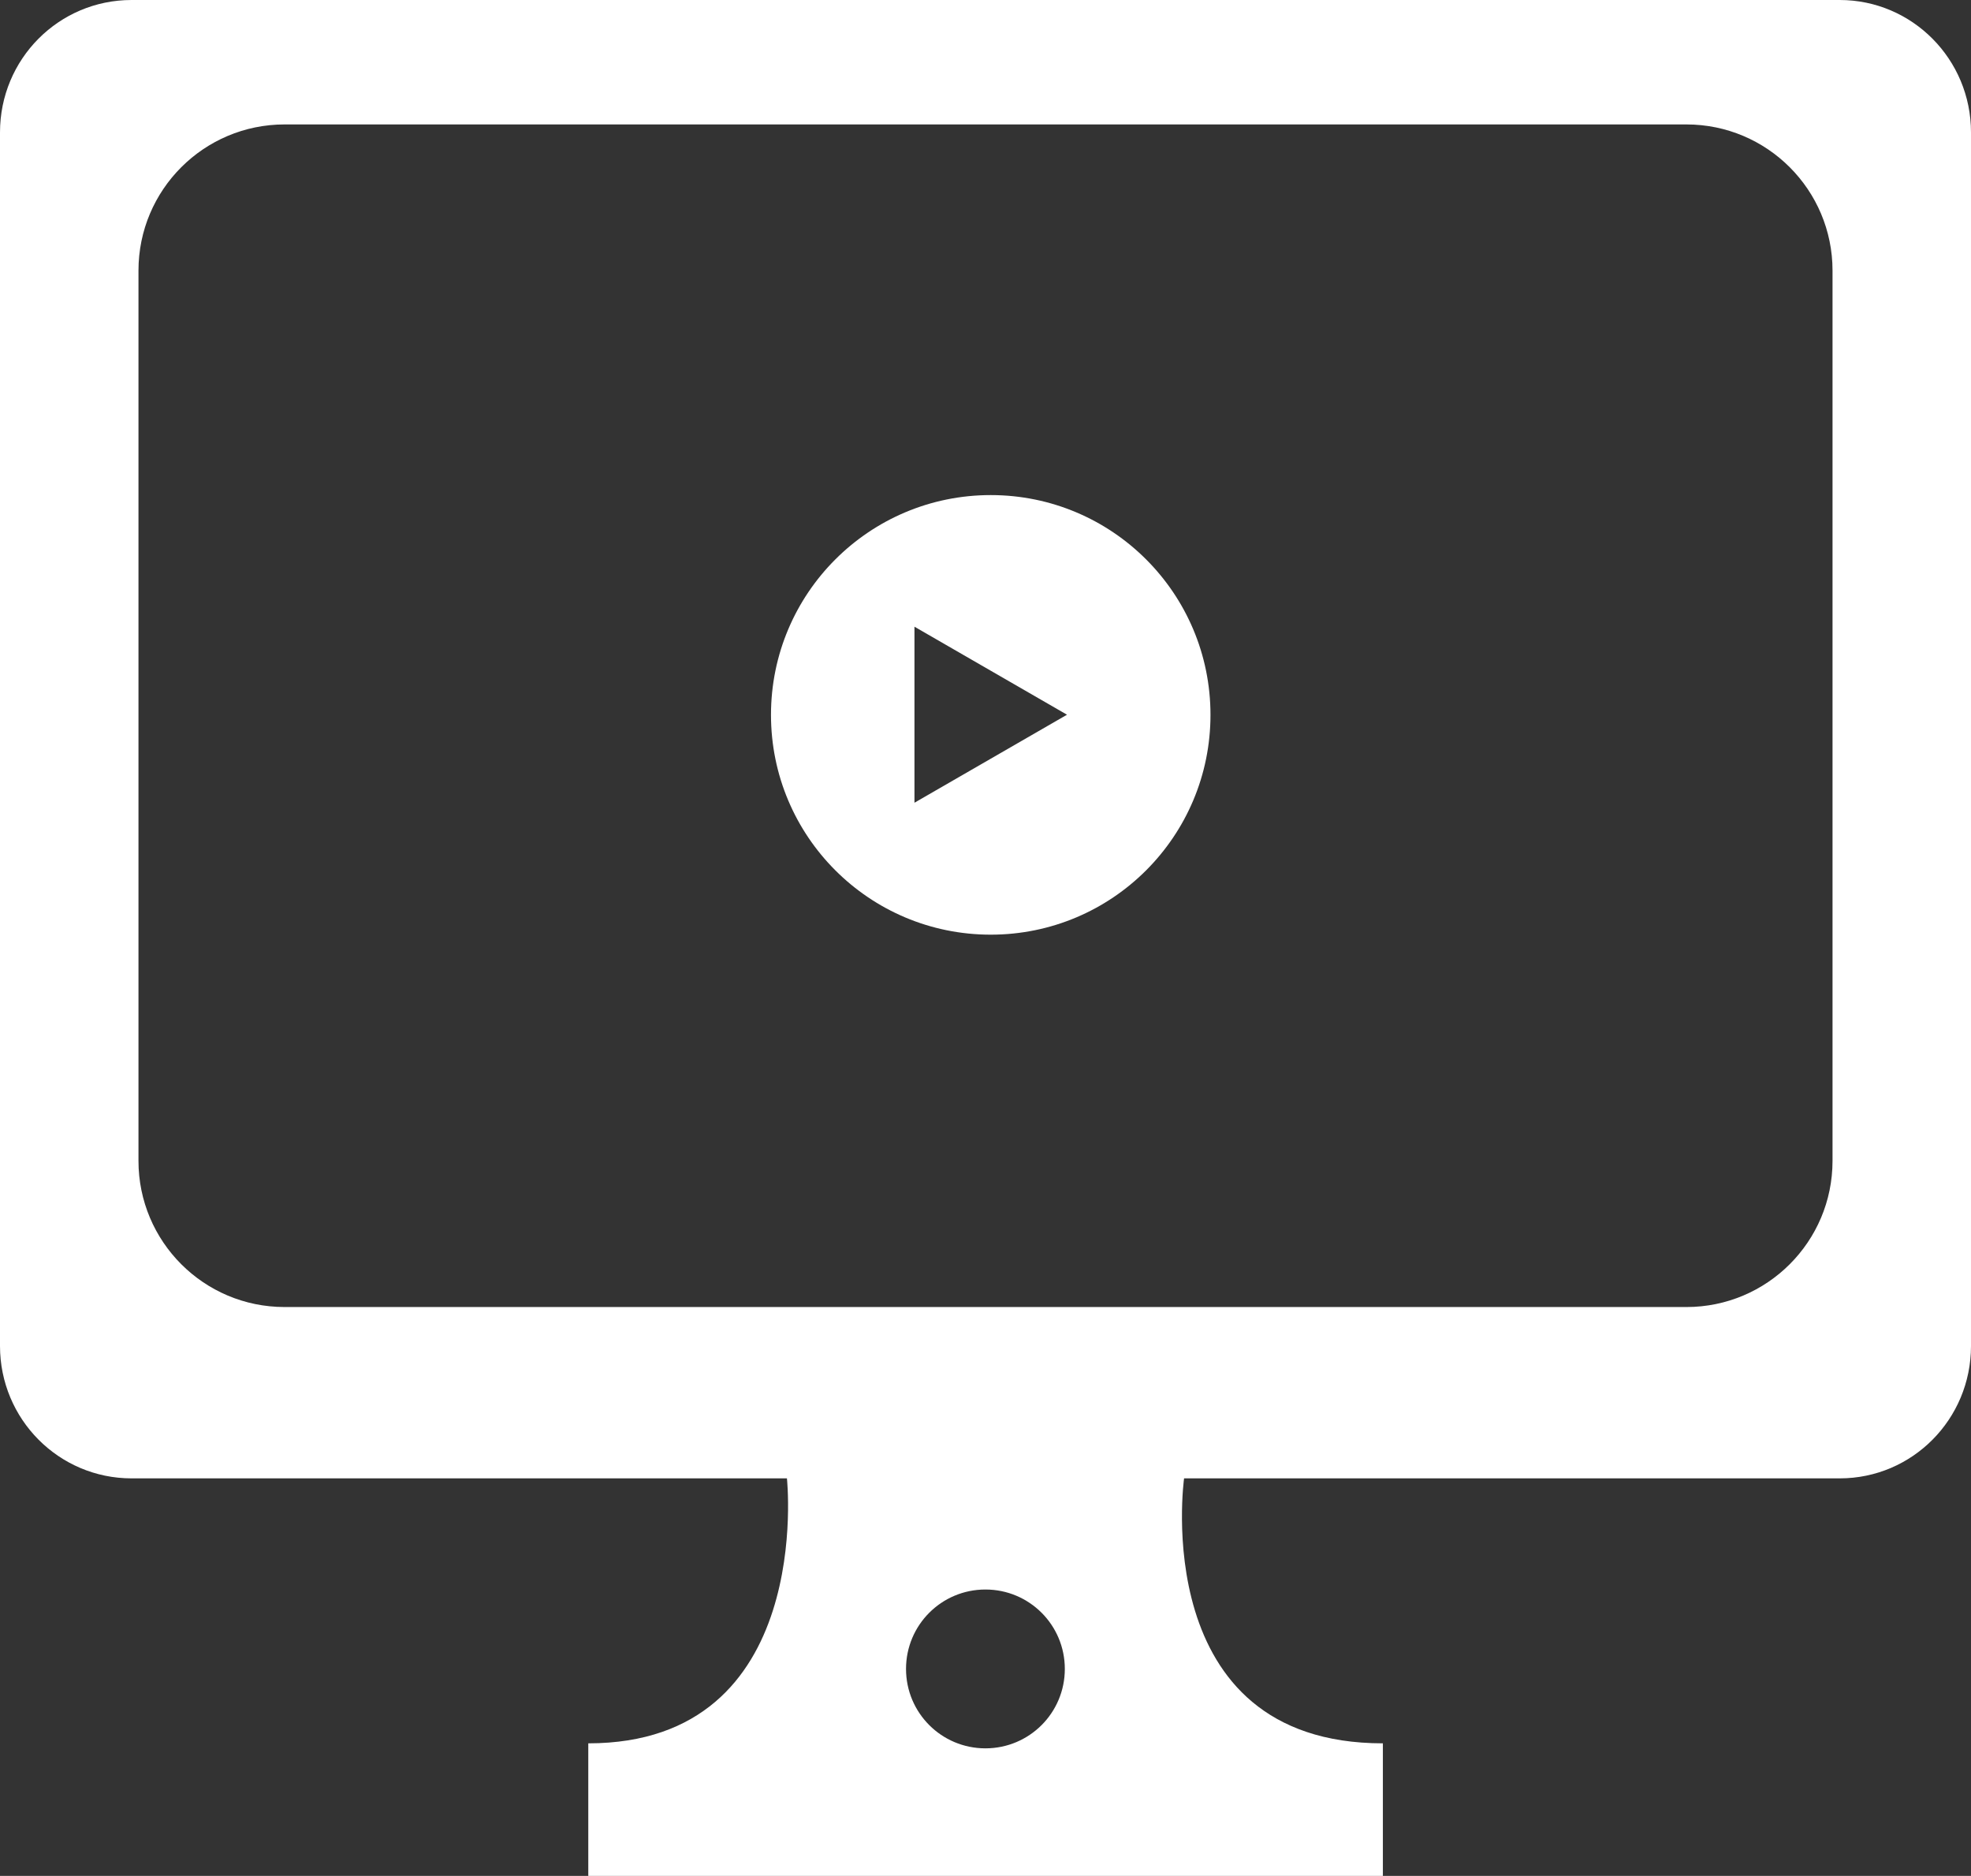 <?xml version="1.0" encoding="UTF-8"?><svg id="_圖層_1" xmlns="http://www.w3.org/2000/svg" viewBox="0 0 126.11 120"><rect x="0" y="0" width="126.11" height="120" fill="#333333" stroke="none"/><defs><style>.cls-1{fill:#fff;}</style></defs><path class="cls-1" d="M117.7,0H8.42C3.76,0,0,3.78,0,8.47V86.1c0,4.68,3.76,8.47,8.42,8.47H50.35s1.82,16.95-12.71,16.95v8.48h50.84v-8.48c-15.09,0-12.72-16.95-12.72-16.95h41.95c4.64,0,8.4-3.78,8.4-8.47V8.47c0-4.69-3.77-8.47-8.4-8.47ZM63.05,111.84c-2.81,0-5.08-2.27-5.08-5.08s2.27-5.08,5.08-5.08,5.08,2.27,5.08,5.08-2.27,5.08-5.08,5.08Zm54.2-37.58c0,5.17-4.19,9.35-9.35,9.35H18.21c-5.17,0-9.35-4.19-9.35-9.35V17.31c0-5.17,4.19-9.35,9.35-9.35H107.9c5.17,0,9.35,4.19,9.35,9.35v56.94Z"/><path class="cls-1" d="M63.39,31.67c-7.77,0-14.06,6.29-14.06,14.06s6.29,14.06,14.06,14.06,14.06-6.29,14.06-14.06-6.29-14.06-14.06-14.06Zm-4.88,19.69v-11.27l9.76,5.63-9.76,5.63Z"/></svg>